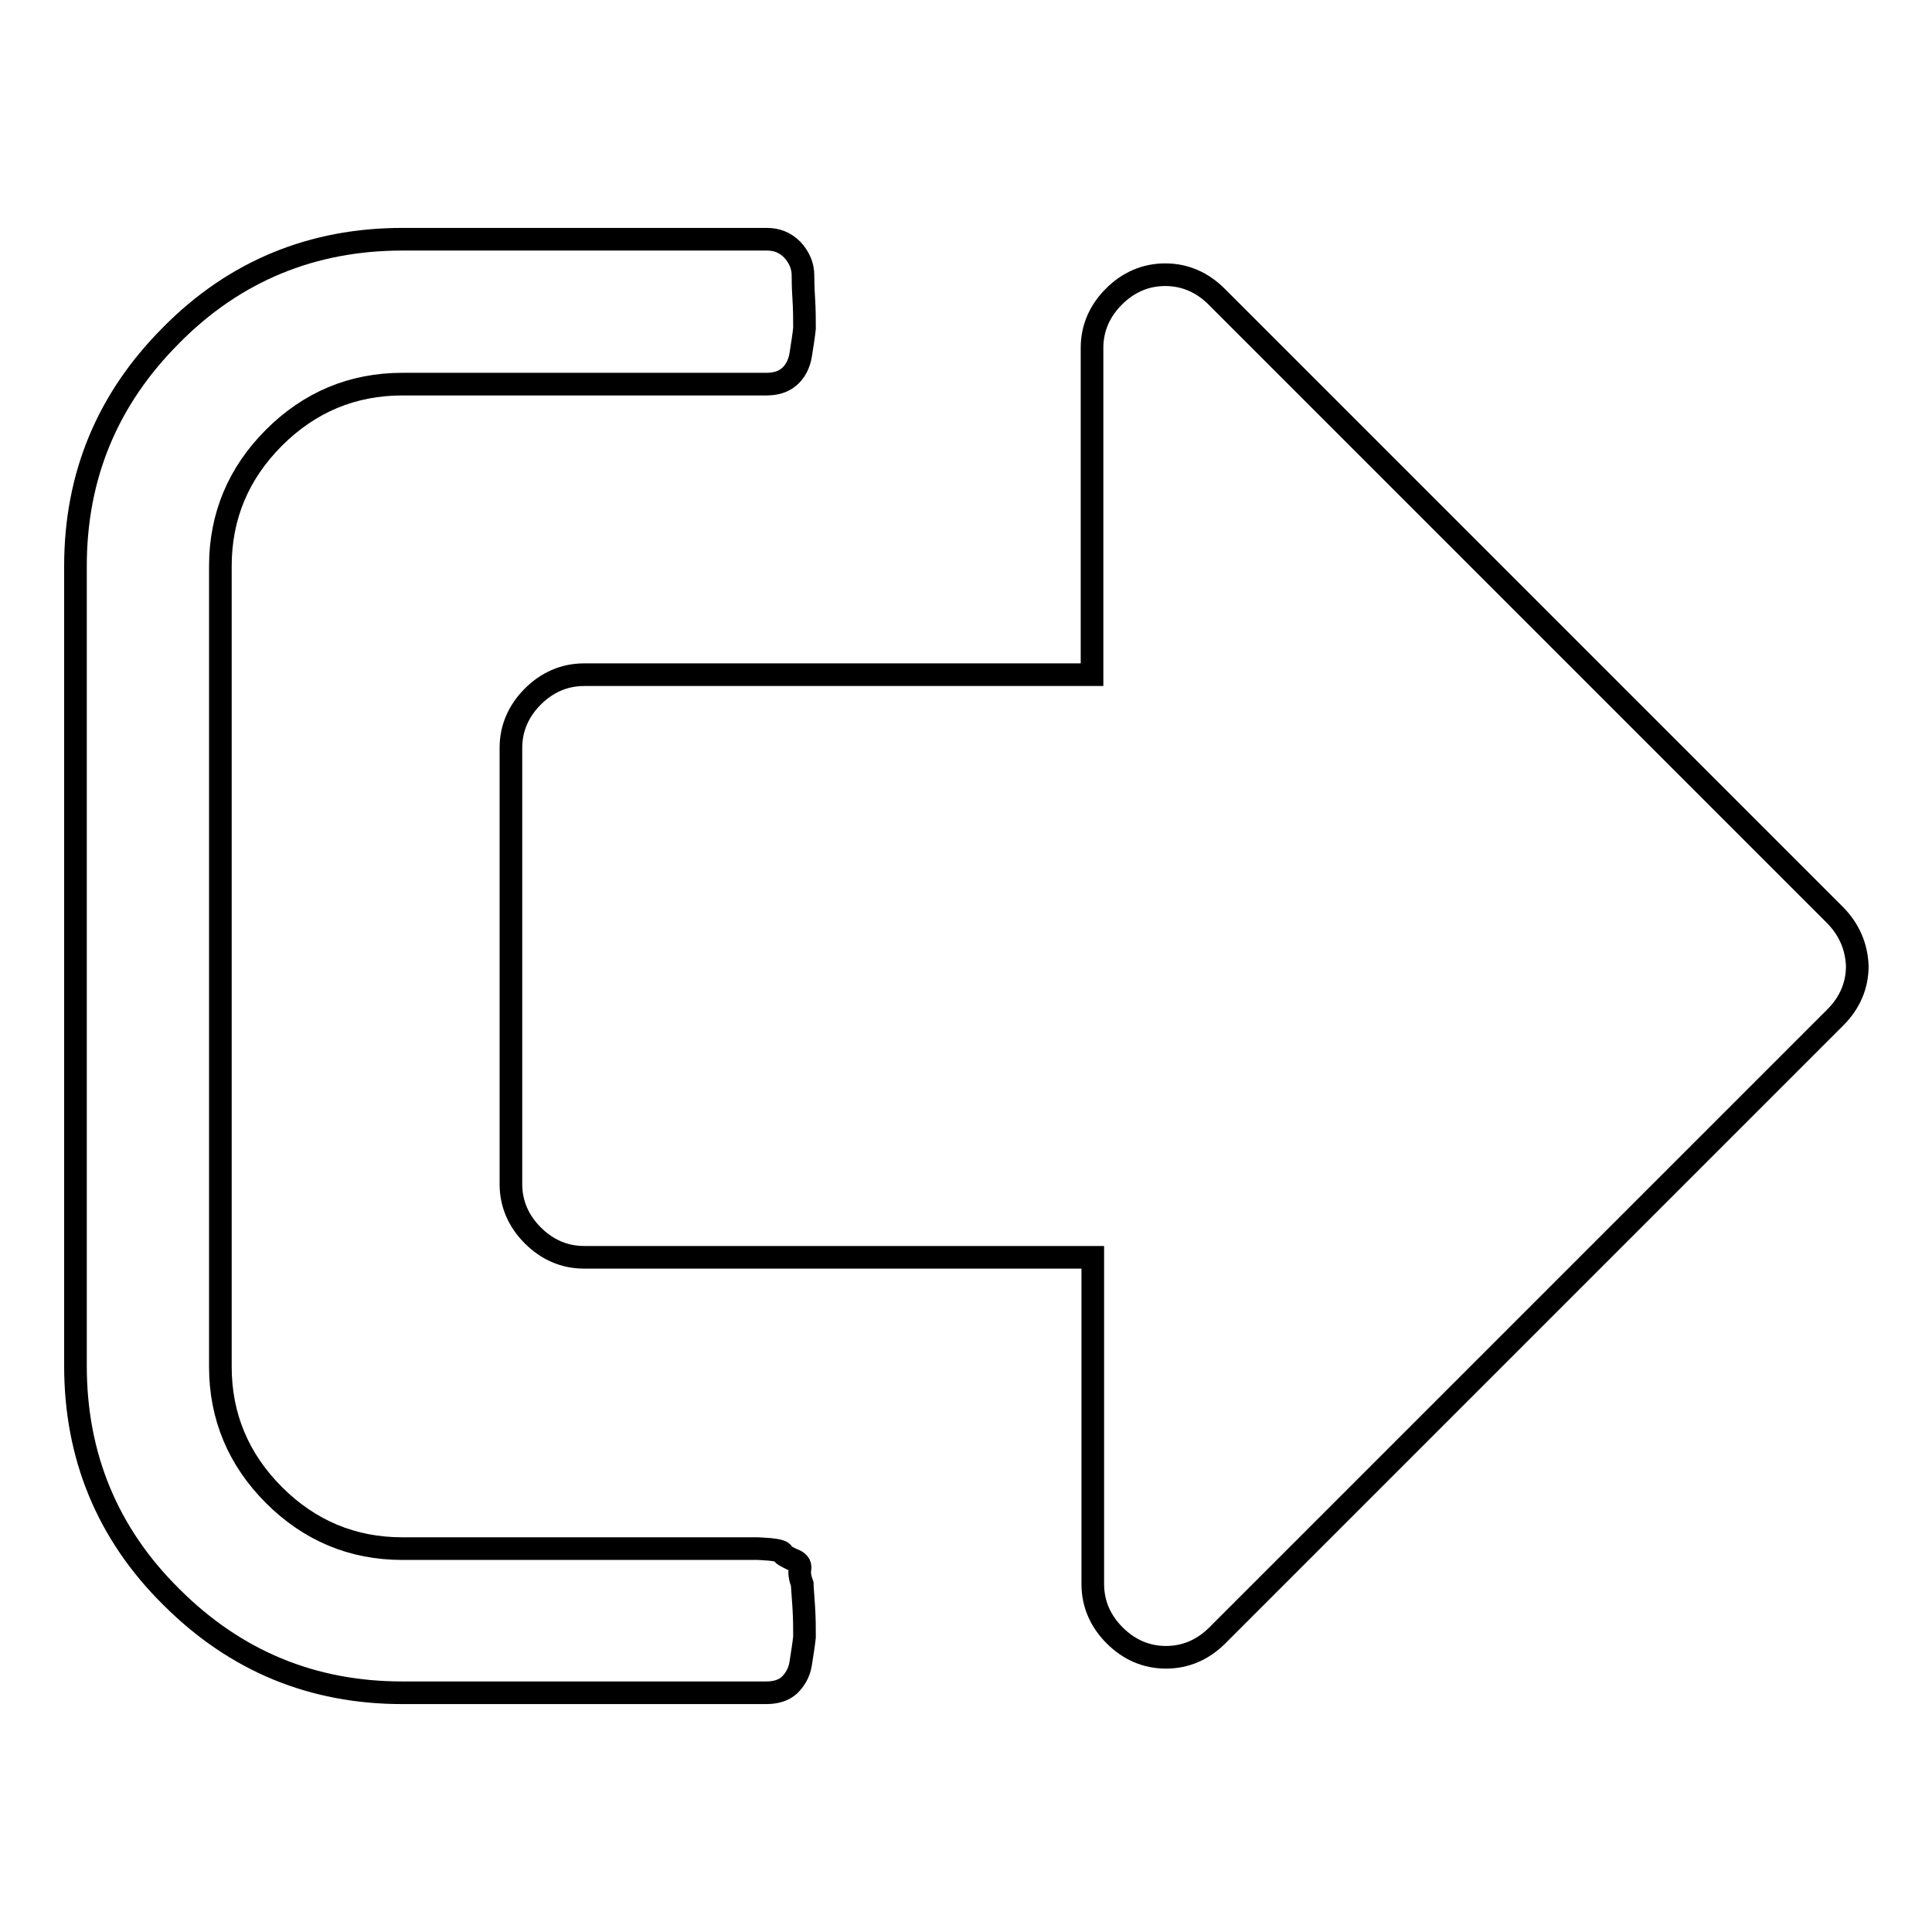 <?xml version="1.0" encoding="utf-8"?>
<!-- Svg Vector Icons : http://www.onlinewebfonts.com/icon -->
<!DOCTYPE svg PUBLIC "-//W3C//DTD SVG 1.1//EN" "http://www.w3.org/Graphics/SVG/1.1/DTD/svg11.dtd">
<svg version="1.1" xmlns="http://www.w3.org/2000/svg" xmlns:xlink="http://www.w3.org/1999/xlink" x="0px" y="0px" viewBox="0 0 256 256" enable-background="new 0 0 256 256" xml:space="preserve">
<g><g><path stroke-width="3" fill-opacity="0" stroke="#000000"  d="M106.3,209.9c-0.3-0.8-0.4-1.5-0.3-2c0.1-0.6-0.2-1-1.1-1.3c-0.8-0.4-1.2-0.6-1.2-0.8c0-0.2-0.6-0.4-1.7-0.5c-1.2-0.1-1.7-0.1-1.7-0.1h-2h-1.6H53.3c-6.6,0-12.3-2.4-17-7.1c-4.7-4.7-7.1-10.4-7.1-17V75c0-6.6,2.4-12.3,7.1-17c4.7-4.7,10.4-7.1,17-7.1h48.2c1.3,0,2.3-0.3,3.1-1c0.7-0.6,1.3-1.6,1.5-2.9s0.4-2.5,0.5-3.5c0-1.1,0-2.4-0.1-4c-0.1-1.6-0.1-2.6-0.1-3c0-1.3-0.5-2.4-1.4-3.4c-1-1-2.1-1.4-3.4-1.4H53.3c-11.9,0-22.2,4.2-30.6,12.7C14.2,52.9,10,63.1,10,75v106c0,11.9,4.2,22.2,12.7,30.6c8.5,8.5,18.7,12.7,30.6,12.7h48.2c1.3,0,2.3-0.3,3.1-1c0.7-0.7,1.3-1.6,1.5-2.9s0.4-2.5,0.5-3.5c0-1.1,0-2.4-0.1-4C106.4,211.3,106.3,210.3,106.3,209.9z"/><path stroke-width="3" fill-opacity="0" stroke="#000000"  d="M243.1,121.2l-81.9-81.9c-1.9-1.9-4.2-2.9-6.8-2.9s-4.9,1-6.8,2.9c-1.9,1.9-2.9,4.2-2.9,6.8v43.3H77.4c-2.6,0-4.9,1-6.8,2.9c-1.9,1.9-2.9,4.2-2.9,6.8v57.8c0,2.6,1,4.9,2.9,6.8c1.9,1.9,4.2,2.9,6.8,2.9h67.4v43.3c0,2.6,1,4.9,2.9,6.8s4.2,2.9,6.8,2.9s4.9-1,6.8-2.9l81.9-81.9c1.9-1.9,2.9-4.2,2.9-6.8C246,125.4,245,123.1,243.1,121.2z"/></g></g>
</svg>